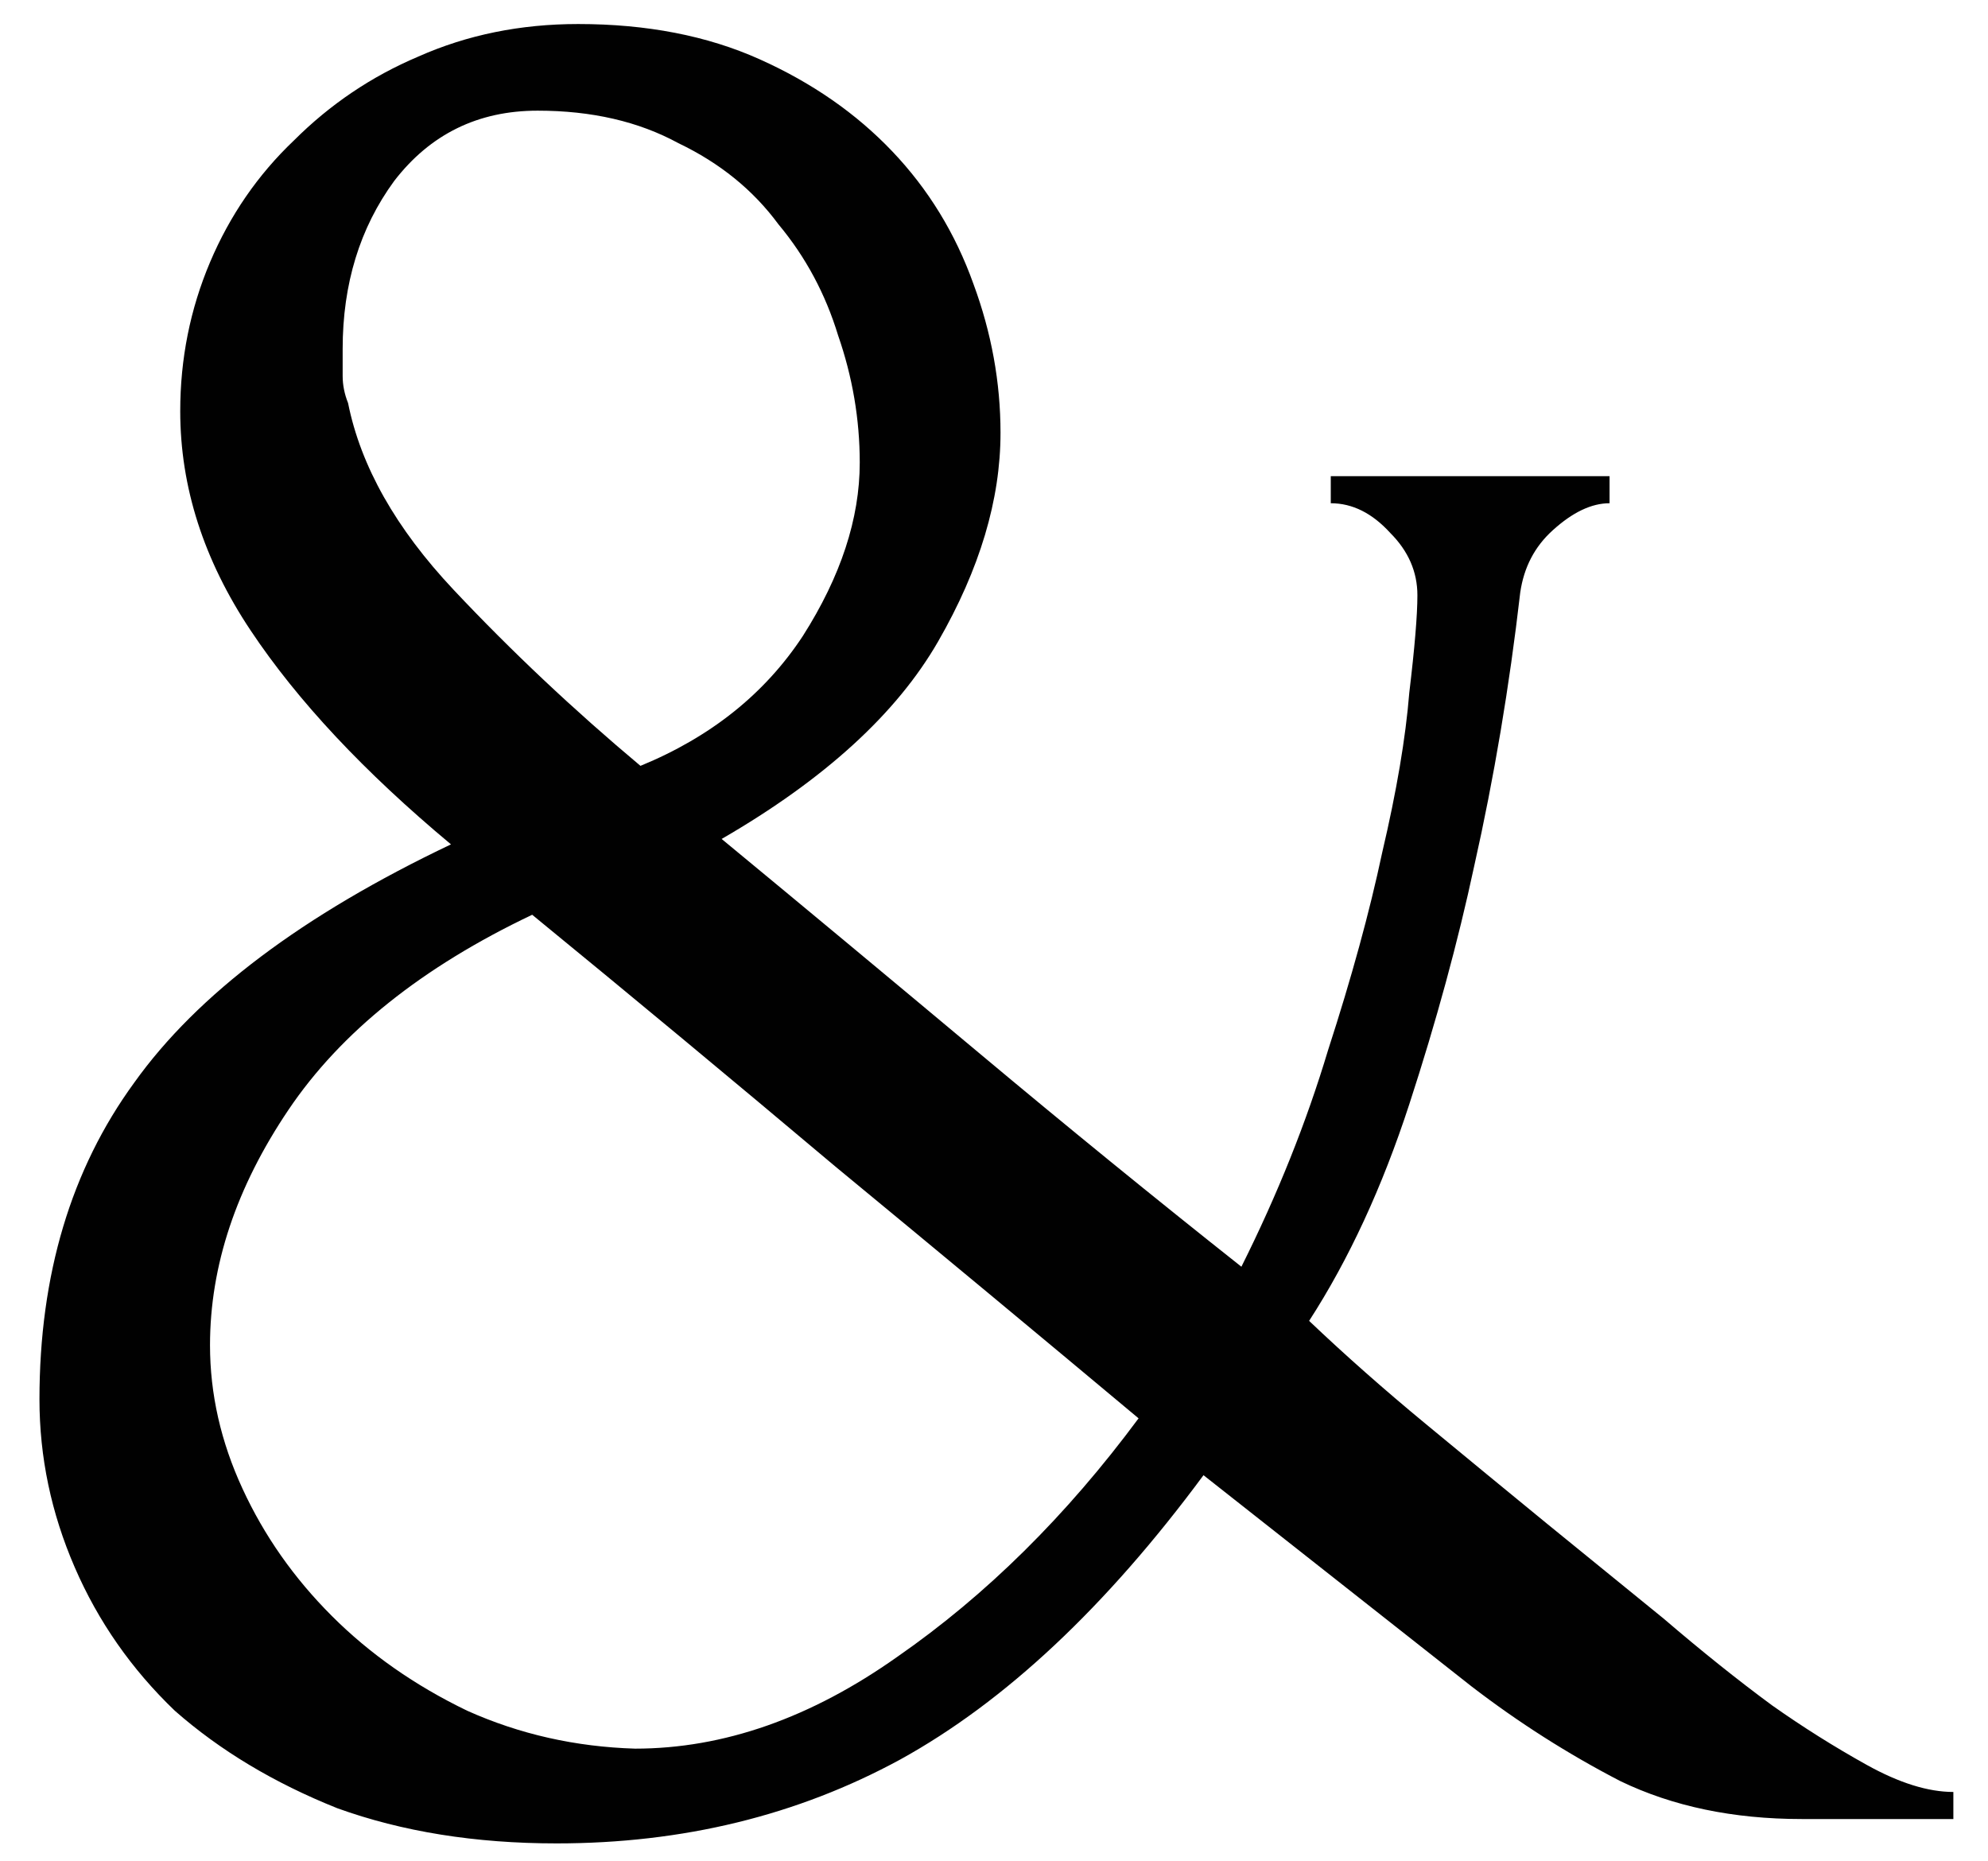 <?xml version="1.0" encoding="UTF-8"?> <svg xmlns="http://www.w3.org/2000/svg" width="47" height="44" viewBox="0 0 47 44" fill="none"><path d="M39.334 38.264C40.23 39.032 41.083 39.715 41.894 40.312C42.619 40.824 43.365 41.293 44.133 41.72C44.901 42.147 45.584 42.36 46.181 42.36V43H42.597C40.976 43 39.547 42.701 38.309 42.104C37.072 41.464 35.899 40.717 34.789 39.864L28.453 34.872C26.149 37.987 23.76 40.227 21.285 41.592C18.854 42.915 16.144 43.576 13.158 43.576C11.238 43.576 9.509 43.299 7.973 42.744C6.48 42.147 5.2 41.379 4.133 40.44C3.11 39.459 2.32 38.328 1.766 37.048C1.211 35.768 0.933 34.445 0.933 33.08C0.933 30.136 1.68 27.64 3.174 25.592C4.667 23.501 7.163 21.624 10.662 19.96C8.614 18.253 7.035 16.568 5.926 14.904C4.816 13.24 4.261 11.512 4.261 9.72C4.261 8.483 4.496 7.309 4.965 6.2C5.435 5.091 6.096 4.131 6.949 3.32C7.803 2.467 8.784 1.805 9.893 1.336C11.046 0.824 12.304 0.568 13.669 0.568C15.291 0.568 16.72 0.845 17.957 1.4C19.195 1.955 20.24 2.68 21.093 3.576C21.947 4.472 22.587 5.517 23.014 6.712C23.44 7.864 23.654 9.037 23.654 10.232C23.654 11.811 23.163 13.453 22.181 15.16C21.2 16.867 19.494 18.424 17.061 19.832C19.024 21.453 21.051 23.139 23.142 24.888C25.232 26.637 27.302 28.323 29.349 29.944C30.203 28.237 30.886 26.531 31.398 24.824C31.952 23.117 32.379 21.56 32.678 20.152C33.019 18.701 33.232 17.443 33.318 16.376C33.446 15.309 33.51 14.541 33.51 14.072C33.51 13.517 33.296 13.027 32.87 12.6C32.443 12.131 31.974 11.896 31.462 11.896V11.256H38.053V11.896C37.627 11.896 37.179 12.109 36.709 12.536C36.283 12.92 36.027 13.411 35.941 14.008C35.685 16.227 35.323 18.381 34.853 20.472C34.469 22.264 33.958 24.141 33.318 26.104C32.678 28.067 31.888 29.773 30.95 31.224C31.803 32.035 32.72 32.845 33.702 33.656C34.683 34.467 35.643 35.256 36.581 36.024L39.334 38.264ZM8.229 9.528C8.528 11.021 9.36 12.493 10.726 13.944C12.091 15.395 13.563 16.781 15.142 18.104C16.805 17.421 18.085 16.397 18.982 15.032C19.878 13.624 20.326 12.259 20.326 10.936C20.326 9.912 20.155 8.909 19.814 7.928C19.515 6.947 19.046 6.072 18.405 5.304C17.808 4.493 17.019 3.853 16.038 3.384C15.099 2.872 13.989 2.616 12.71 2.616C11.302 2.616 10.171 3.171 9.318 4.28C8.507 5.389 8.101 6.712 8.101 8.248C8.101 8.461 8.101 8.675 8.101 8.888C8.101 9.101 8.144 9.315 8.229 9.528ZM15.014 41.336C17.104 41.336 19.174 40.611 21.221 39.16C23.312 37.709 25.211 35.832 26.918 33.528C24.571 31.565 22.181 29.581 19.75 27.576C17.317 25.528 14.928 23.544 12.582 21.624C9.979 22.861 8.059 24.397 6.822 26.232C5.584 28.067 4.965 29.923 4.965 31.8C4.965 32.952 5.221 34.083 5.734 35.192C6.245 36.301 6.949 37.304 7.846 38.2C8.742 39.096 9.808 39.843 11.046 40.44C12.283 40.995 13.605 41.293 15.014 41.336Z" fill="#010101"></path></svg> 